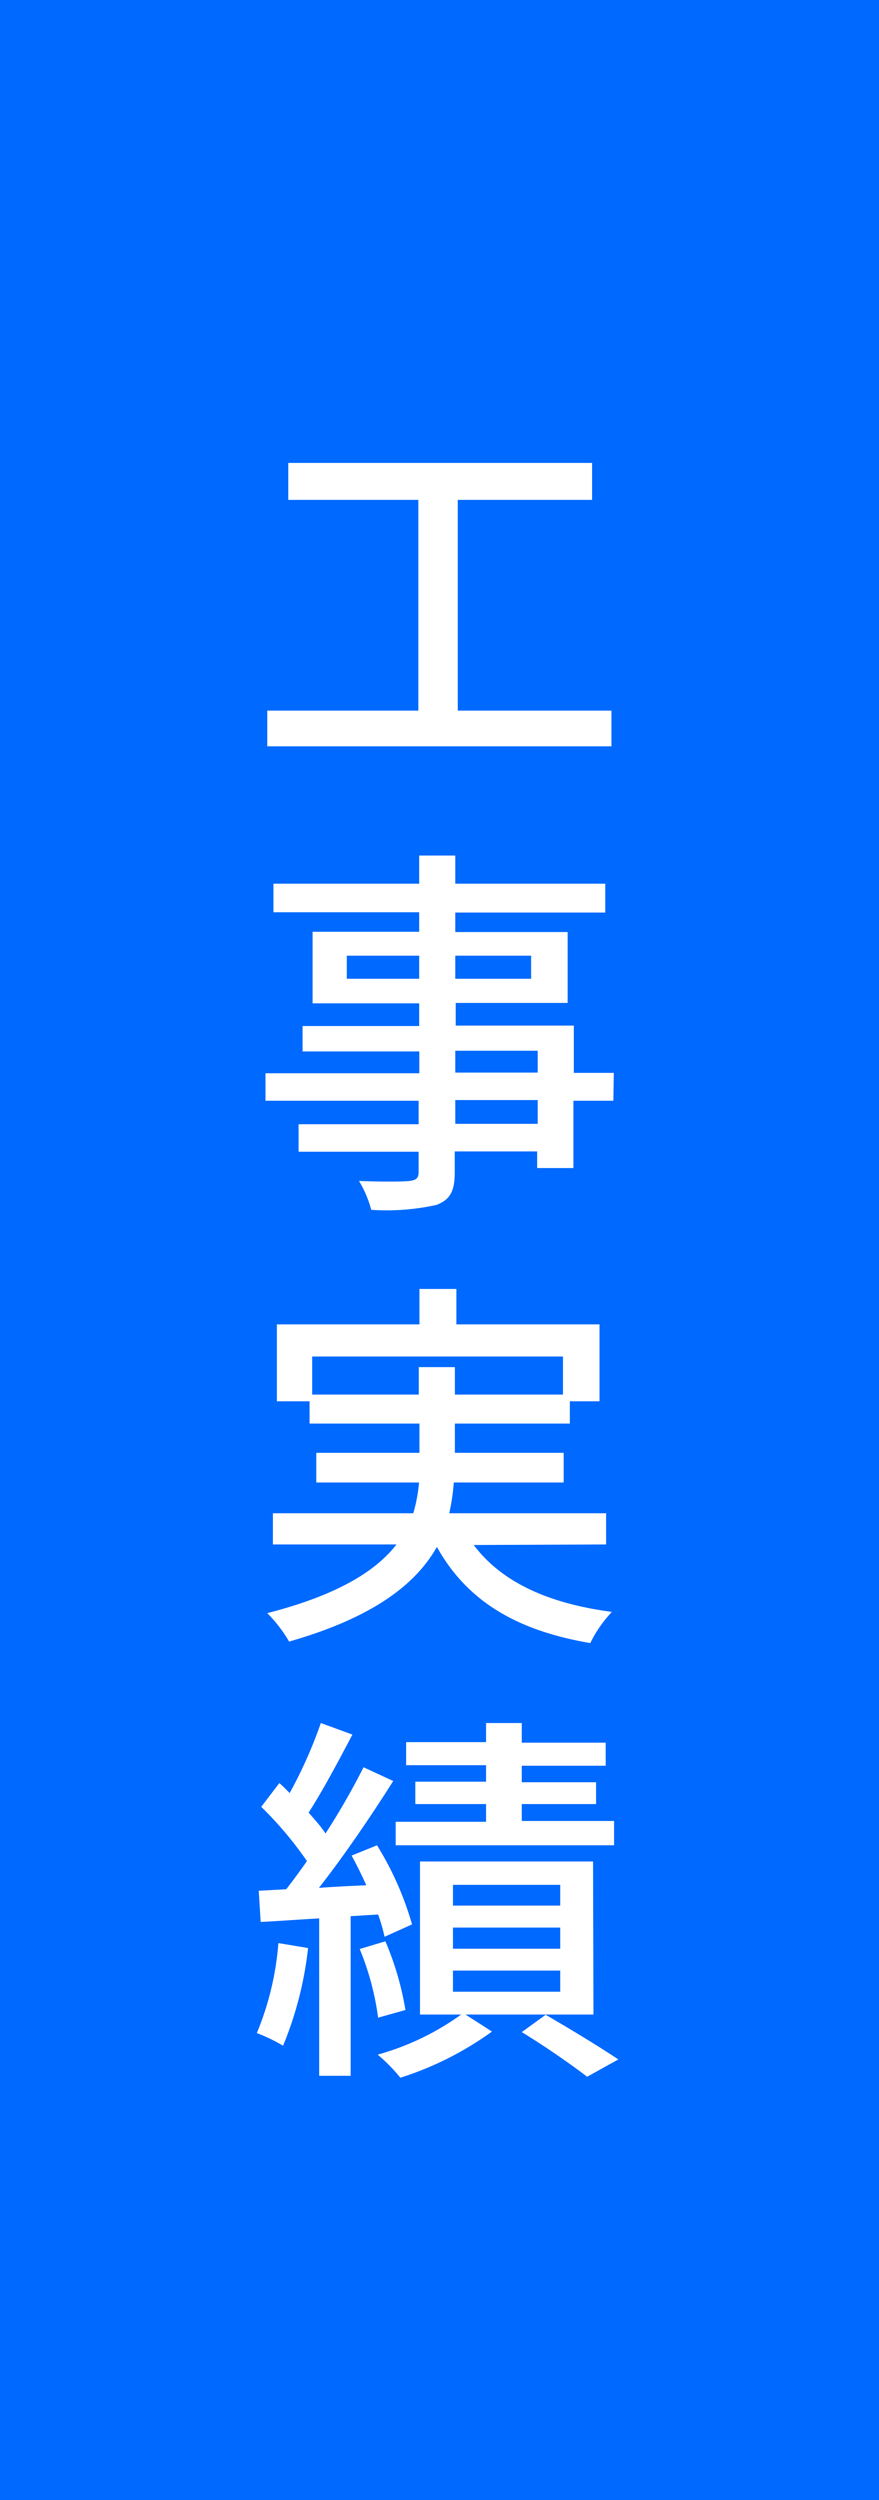 <svg id="Layer_1" data-name="Layer 1" xmlns="http://www.w3.org/2000/svg" viewBox="0 0 64 182"><defs><style>.cls-1{fill:#0069ff;}.cls-2{fill:#fff;}</style></defs><rect class="cls-1" width="64" height="182"/><rect class="cls-1" x="898.67" y="527.67" width="122" height="24" transform="translate(571.67 -868.67) rotate(90)"/><path class="cls-2" d="M972.19,500.4V503H947.13V500.4h11V485.06h-9.47v-2.69h22.12v2.69H961V500.4Z" transform="translate(-927.67 -448.67)"/><path class="cls-2" d="M972.33,528.8h-2.91v4.9h-2.64v-1.21h-6V534c0,1.43-.36,2-1.32,2.38a16.71,16.71,0,0,1-4.76.36,8.13,8.13,0,0,0-.89-2.1c1.54.06,3.22.06,3.67,0s.67-.17.67-.64v-1.49h-8.74v-2h8.74V528.8H947v-2h11.2v-1.59H949.7v-1.85h8.49v-1.65h-7.76V516.5h7.76v-1.42H947.58V513h10.61v-2.05h2.63V513h10.92v2.1H960.82v1.42H969v5.16h-8.15v1.65h8.6v3.44h2.91Zm-14.14-8.88v-1.68h-5.27v1.68Zm2.63-1.68v1.68h5.52v-1.68Zm0,8.51h6v-1.59h-6Zm6,2h-6v1.73h6Z" transform="translate(-927.67 -448.67)"/><path class="cls-2" d="M962.16,561.14c2,2.66,5.35,4.25,10.06,4.87a9.18,9.18,0,0,0-1.57,2.27c-5.46-.93-9-3.11-11.17-7-1.52,2.69-4.6,5.13-10.76,6.89a10.24,10.24,0,0,0-1.59-2.07c5.15-1.32,7.92-3.08,9.41-5h-9v-2.27h10.22a11.17,11.17,0,0,0,.42-2.24h-7.48v-2.16h7.51v-2.13h-8v-1.62h-2.38v-5.6h10.38v-2.58h2.69v2.58h10.42v5.6h-2.16v1.62h-8.37v2.13h7.92v2.16h-8a15.31,15.31,0,0,1-.33,2.24h11.42v2.27Zm-4-10.95v-2h2.63v2h7.87v-2.77H950.4v2.77Z" transform="translate(-927.67 -448.67)"/><path class="cls-2" d="M950.1,590.48a26,26,0,0,1-1.82,7.11,12.49,12.49,0,0,0-1.91-.92,21.42,21.42,0,0,0,1.57-6.55Zm3.1-2.32v11.62h-2.29V588.32c-1.54.09-3,.2-4.26.26l-.14-2.27,2-.11c.48-.62,1-1.32,1.51-2.05a26.65,26.65,0,0,0-3.33-3.95l1.32-1.73c.25.22.5.47.75.73a33.15,33.15,0,0,0,2.27-5.1l2.3.84c-1,1.9-2.19,4.14-3.19,5.68.47.54.89,1,1.23,1.52a52.05,52.05,0,0,0,2.77-4.82l2.16,1c-1.57,2.49-3.59,5.46-5.41,7.78,1.09-.08,2.27-.14,3.45-.19-.34-.76-.7-1.49-1.07-2.16l1.85-.75a22.8,22.8,0,0,1,2.55,5.76l-2,.9a12.17,12.17,0,0,0-.47-1.62Zm2,7.39a19.93,19.93,0,0,0-1.34-5l1.87-.56a21.65,21.65,0,0,1,1.46,5Zm15.68-.23h-9.32l1.93,1.24a23.47,23.47,0,0,1-6.67,3.36,12.44,12.44,0,0,0-1.65-1.68,19.12,19.12,0,0,0,6.08-2.92h-3V584.18h12.6ZM972.38,583h-15.9v-1.71h6.58V580h-5.15v-1.63h5.15v-1.2h-5.82v-1.68h5.82V574.1h2.6v1.43h6.11v1.68h-6.11v1.2h5.41V580h-5.41v1.23h6.72Zm-3.92,2.88h-7.81v1.51h7.81Zm0,3.11h-7.81v1.54h7.81Zm0,3.13h-7.81v1.54h7.81Zm-1.06,3.22c1.85,1.07,4,2.38,5.29,3.25l-2.27,1.26c-1.09-.84-3-2.18-4.76-3.25Z" transform="translate(-927.67 -448.67)"/></svg>